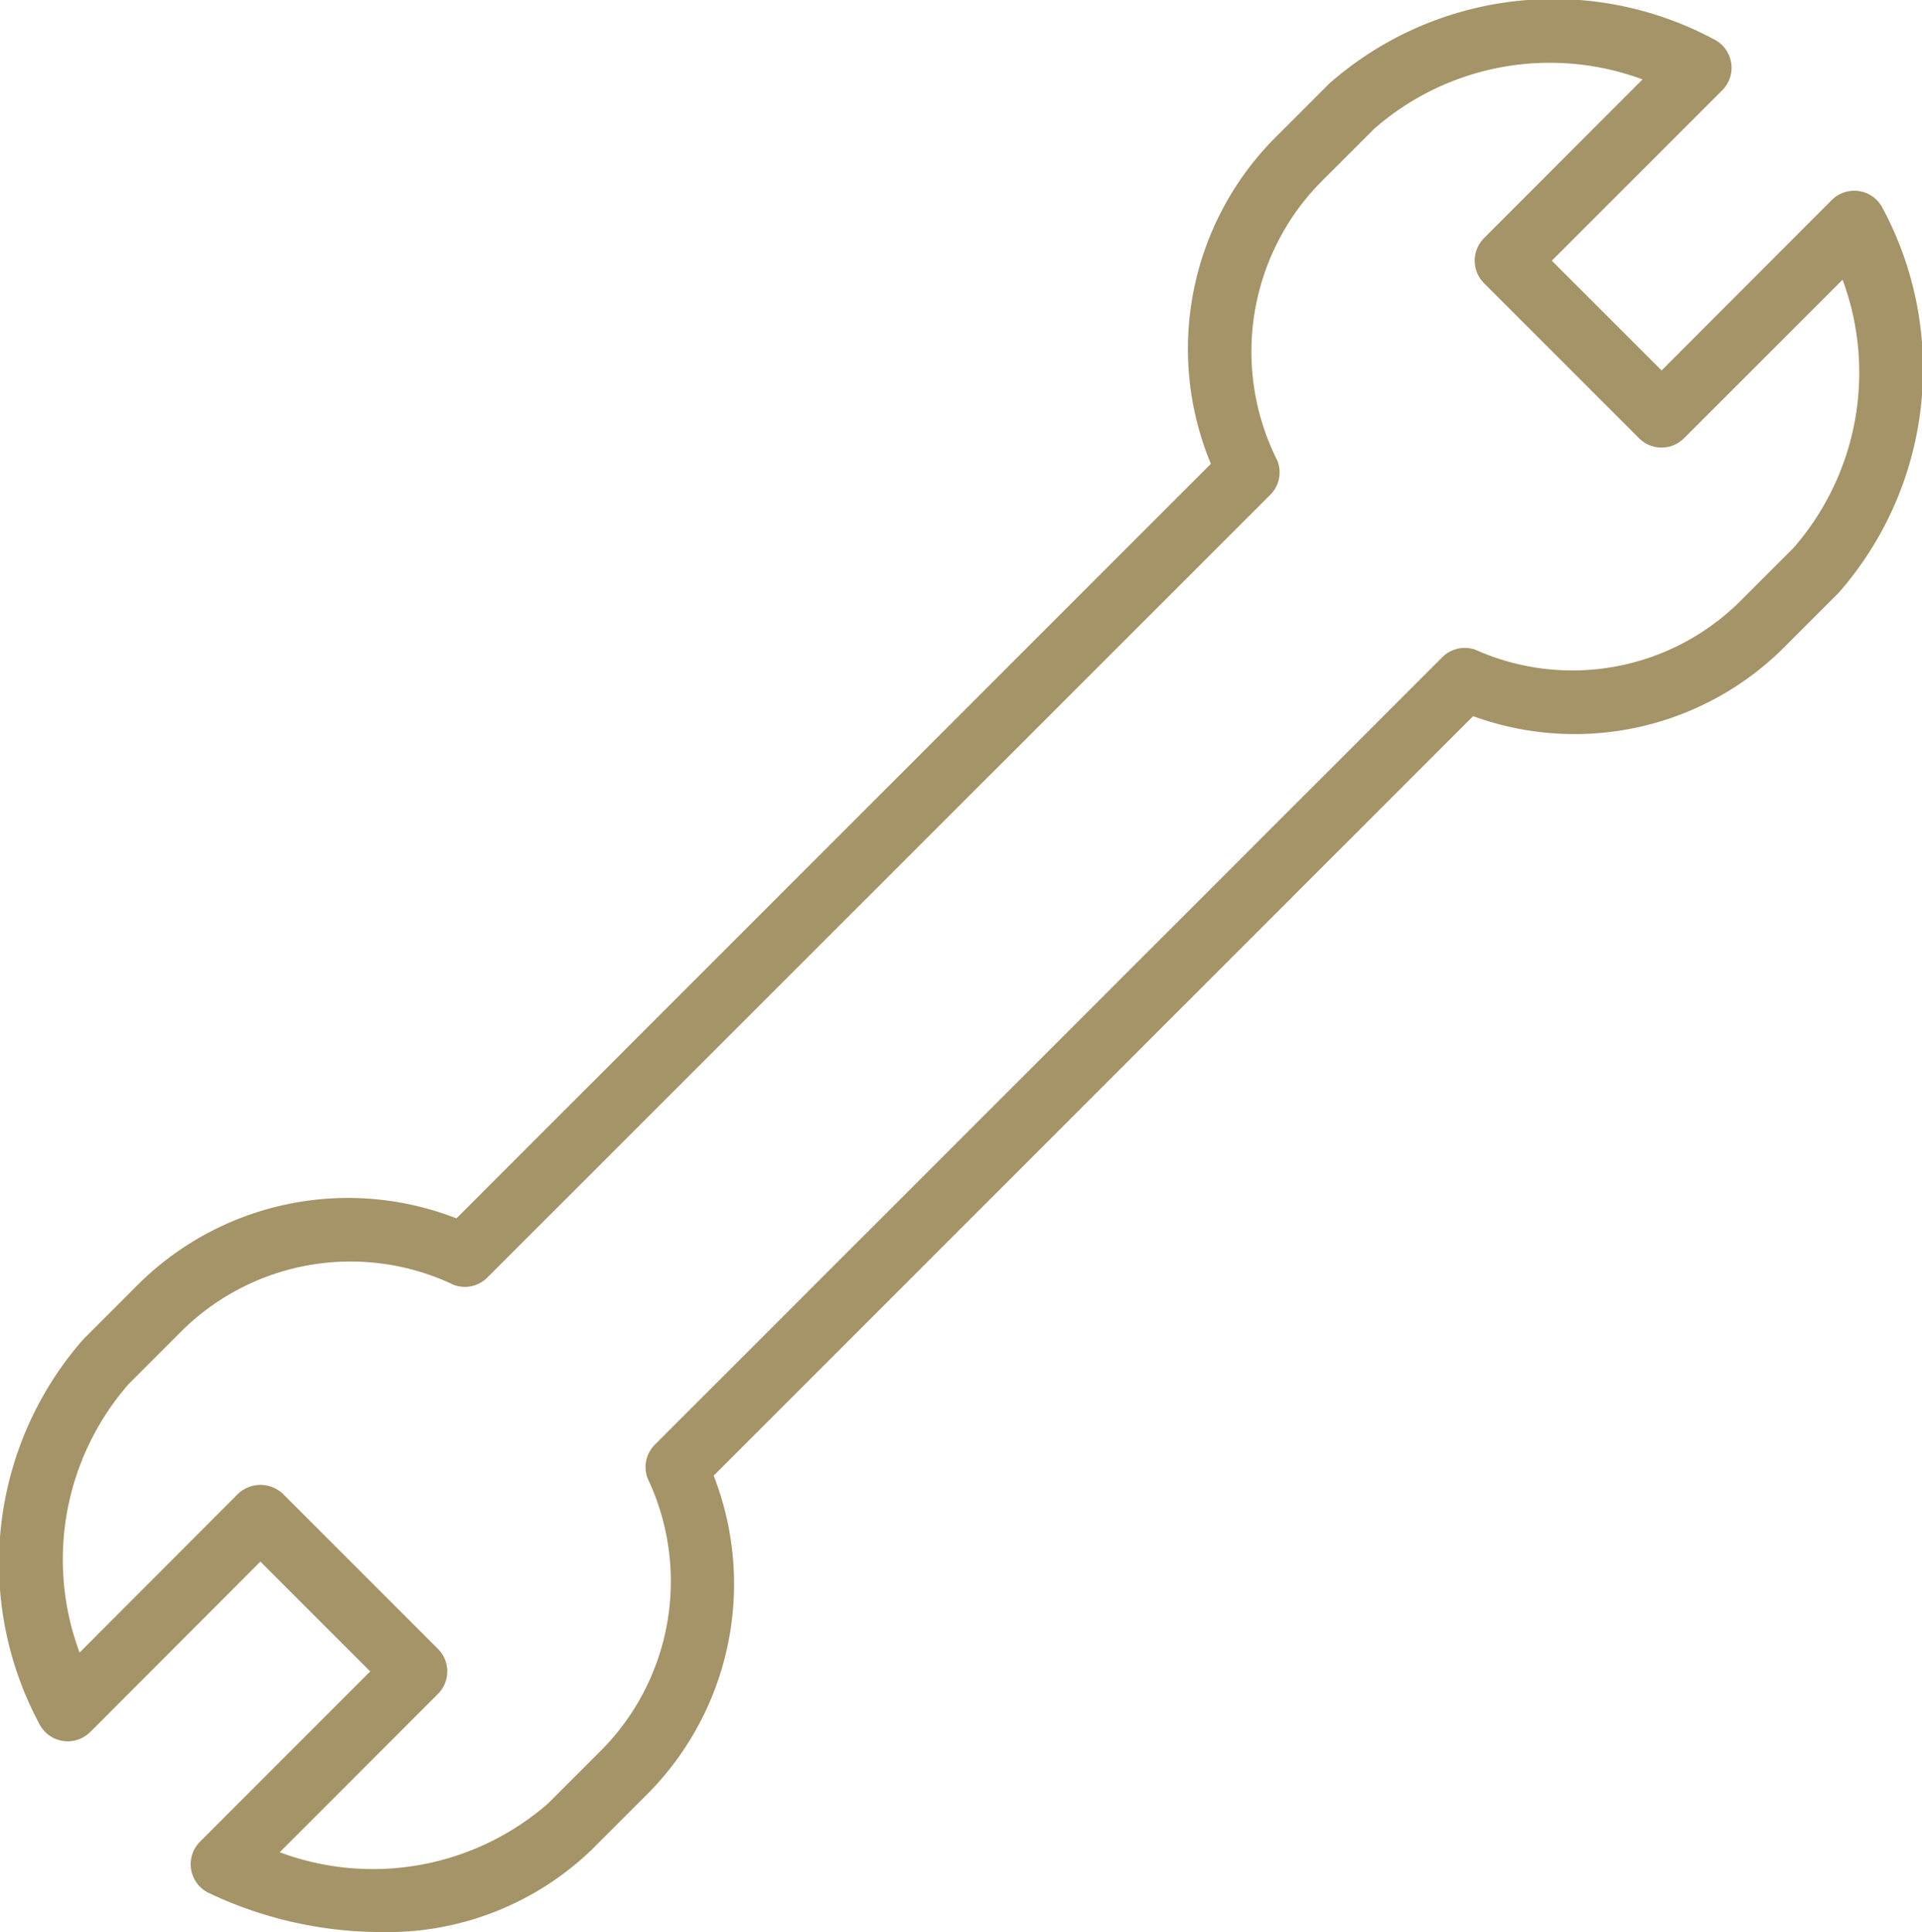 <svg id="Layer_1" data-name="Layer 1" xmlns="http://www.w3.org/2000/svg" width="31" height="31.162" viewBox="0 0 31 31.162">
  <defs>
    <style>
      .cls-1 {
        fill: #a49468;
      }
    </style>
  </defs>
  <title>icon-wrench</title>
  <path class="cls-1" d="M30.871,3.788a.513.513,0,0,0-.827-.142L27.3,6.394l-1.771-1.77,2.749-2.749a.513.513,0,0,0-.142-.826,5.476,5.476,0,0,0-6.192.714l-.833.833A4.828,4.828,0,0,0,20.03,7.9L7.862,20.07a4.807,4.807,0,0,0-5.185,1.117l-.833.833a5.479,5.479,0,0,0-.715,6.193.514.514,0,0,0,.827.141L4.7,25.606l1.771,1.771L3.726,30.124a.514.514,0,0,0,.142.827,6.5,6.5,0,0,0,2.757.63,4.755,4.755,0,0,0,3.435-1.344l.833-.833a4.806,4.806,0,0,0,1.118-5.184L24.26,11.97a4.781,4.781,0,0,0,5.064-1.158l.832-.832A5.478,5.478,0,0,0,30.871,3.788ZM29.43,9.253l-.833.833a3.837,3.837,0,0,1-4.3.813.512.512,0,0,0-.535.121l-12.7,12.7a.513.513,0,0,0-.117.543,3.869,3.869,0,0,1-.773,4.412l-.833.833a4.3,4.3,0,0,1-4.327.786L7.564,27.74a.514.514,0,0,0,0-.726l-2.5-2.5a.528.528,0,0,0-.726,0L1.784,27.073a4.3,4.3,0,0,1,.787-4.326l.832-.833a3.87,3.87,0,0,1,4.414-.772.512.512,0,0,0,.544-.118L20.988,8.4a.512.512,0,0,0,.115-.551,3.9,3.9,0,0,1,.73-4.522l.833-.832A4.3,4.3,0,0,1,26.992,1.7L24.436,4.26a.515.515,0,0,0,0,.727l2.5,2.5a.512.512,0,0,0,.726,0l2.557-2.556A4.3,4.3,0,0,1,29.43,9.253Z" transform="translate(-0.5 -0.419)"/>
</svg>
